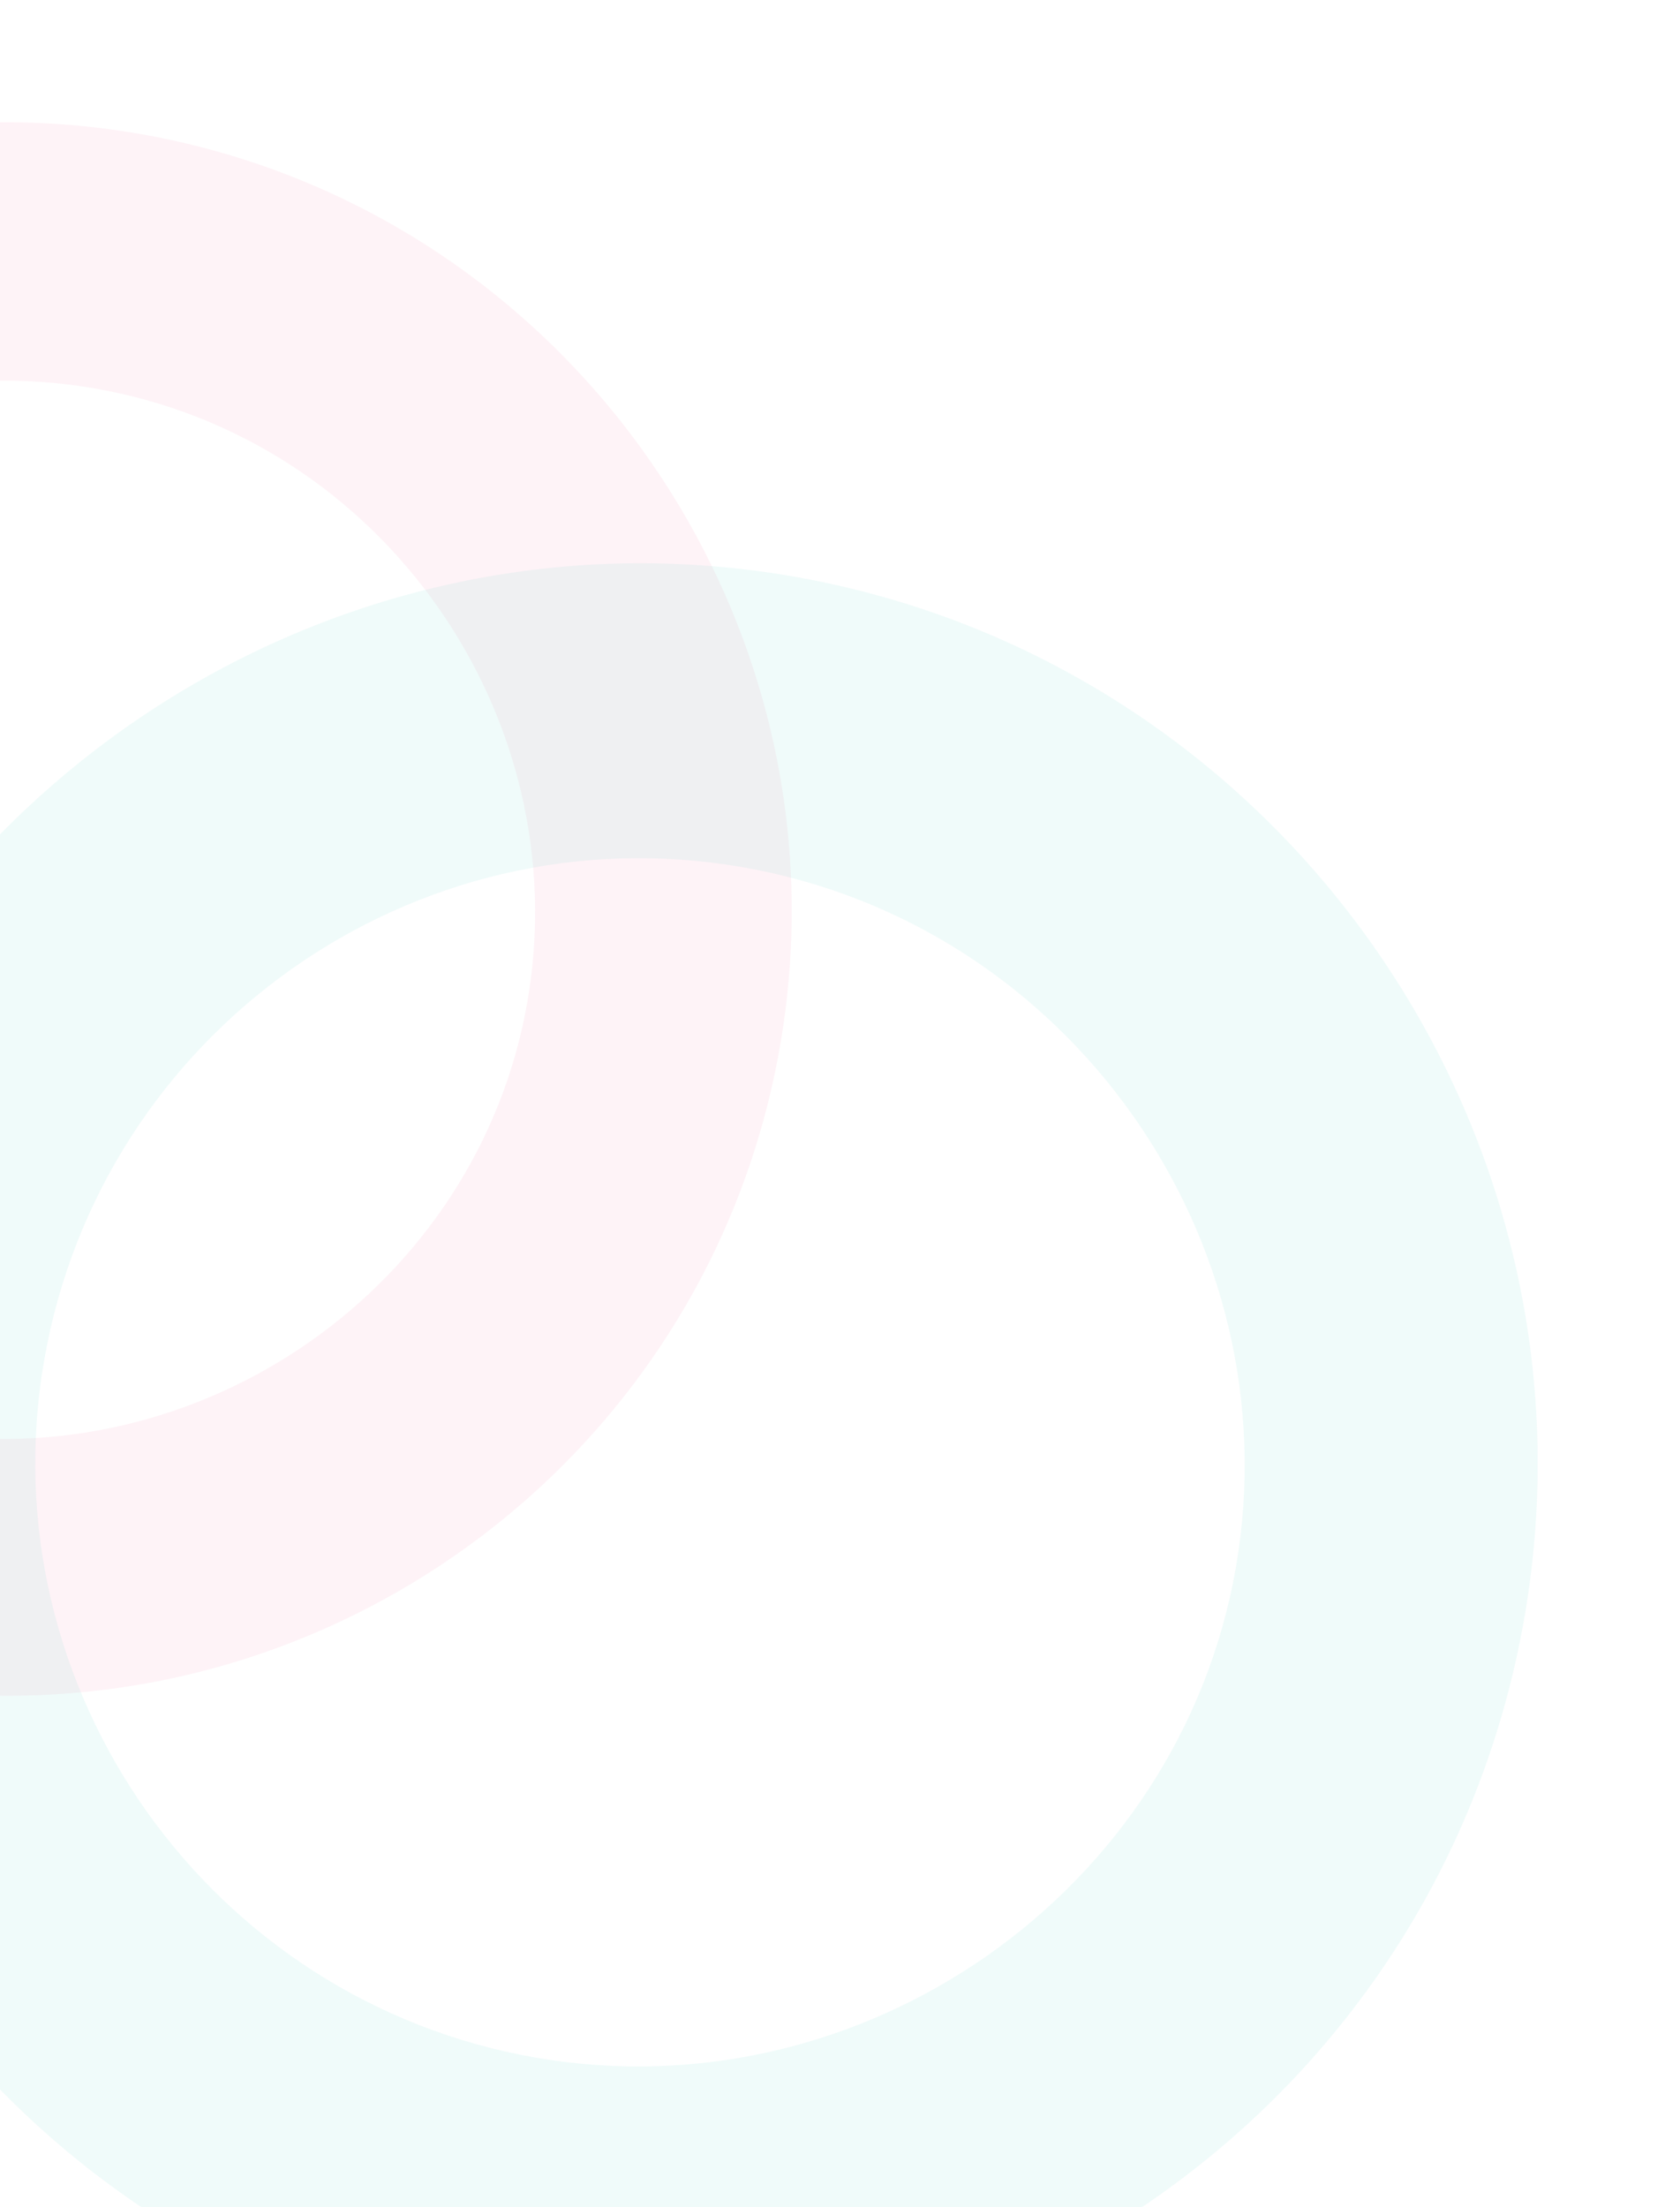 <svg width="482" height="633" viewBox="0 0 482 633" fill="none" xmlns="http://www.w3.org/2000/svg">
	<path opacity="0.06" d="M223.843 299.718C202.626 422.503 85.916 504.144 -36.413 483.006C-158.741 461.868 -241.809 345.057 -220.701 222.902C-199.593 100.746 -82.556 17.215 39.773 38.354C162.101 59.492 245.06 176.933 223.843 299.718ZM-148.186 235.432C-162.44 317.918 -106.503 396.321 -24.531 410.486C57.442 424.651 137.184 369.044 151.329 287.187C165.473 205.331 109.755 125.668 27.151 111.395C-55.452 97.121 -133.933 152.946 -148.186 235.432Z" fill="#EC3880" />
	<path opacity="0.06" d="M437.395 463.676C413.171 603.86 279.923 697.07 140.26 672.937C0.598 648.804 -94.24 515.44 -70.141 375.975C-46.042 236.511 87.579 141.143 227.242 165.277C366.904 189.41 461.618 323.493 437.395 463.676ZM12.648 390.281C-3.625 484.456 60.238 573.969 153.826 590.14C247.414 606.312 338.456 542.826 354.605 449.37C370.754 355.915 307.14 264.964 212.832 248.668C118.524 232.372 28.922 296.107 12.648 390.281Z" fill="#02B8B1" />
</svg>
